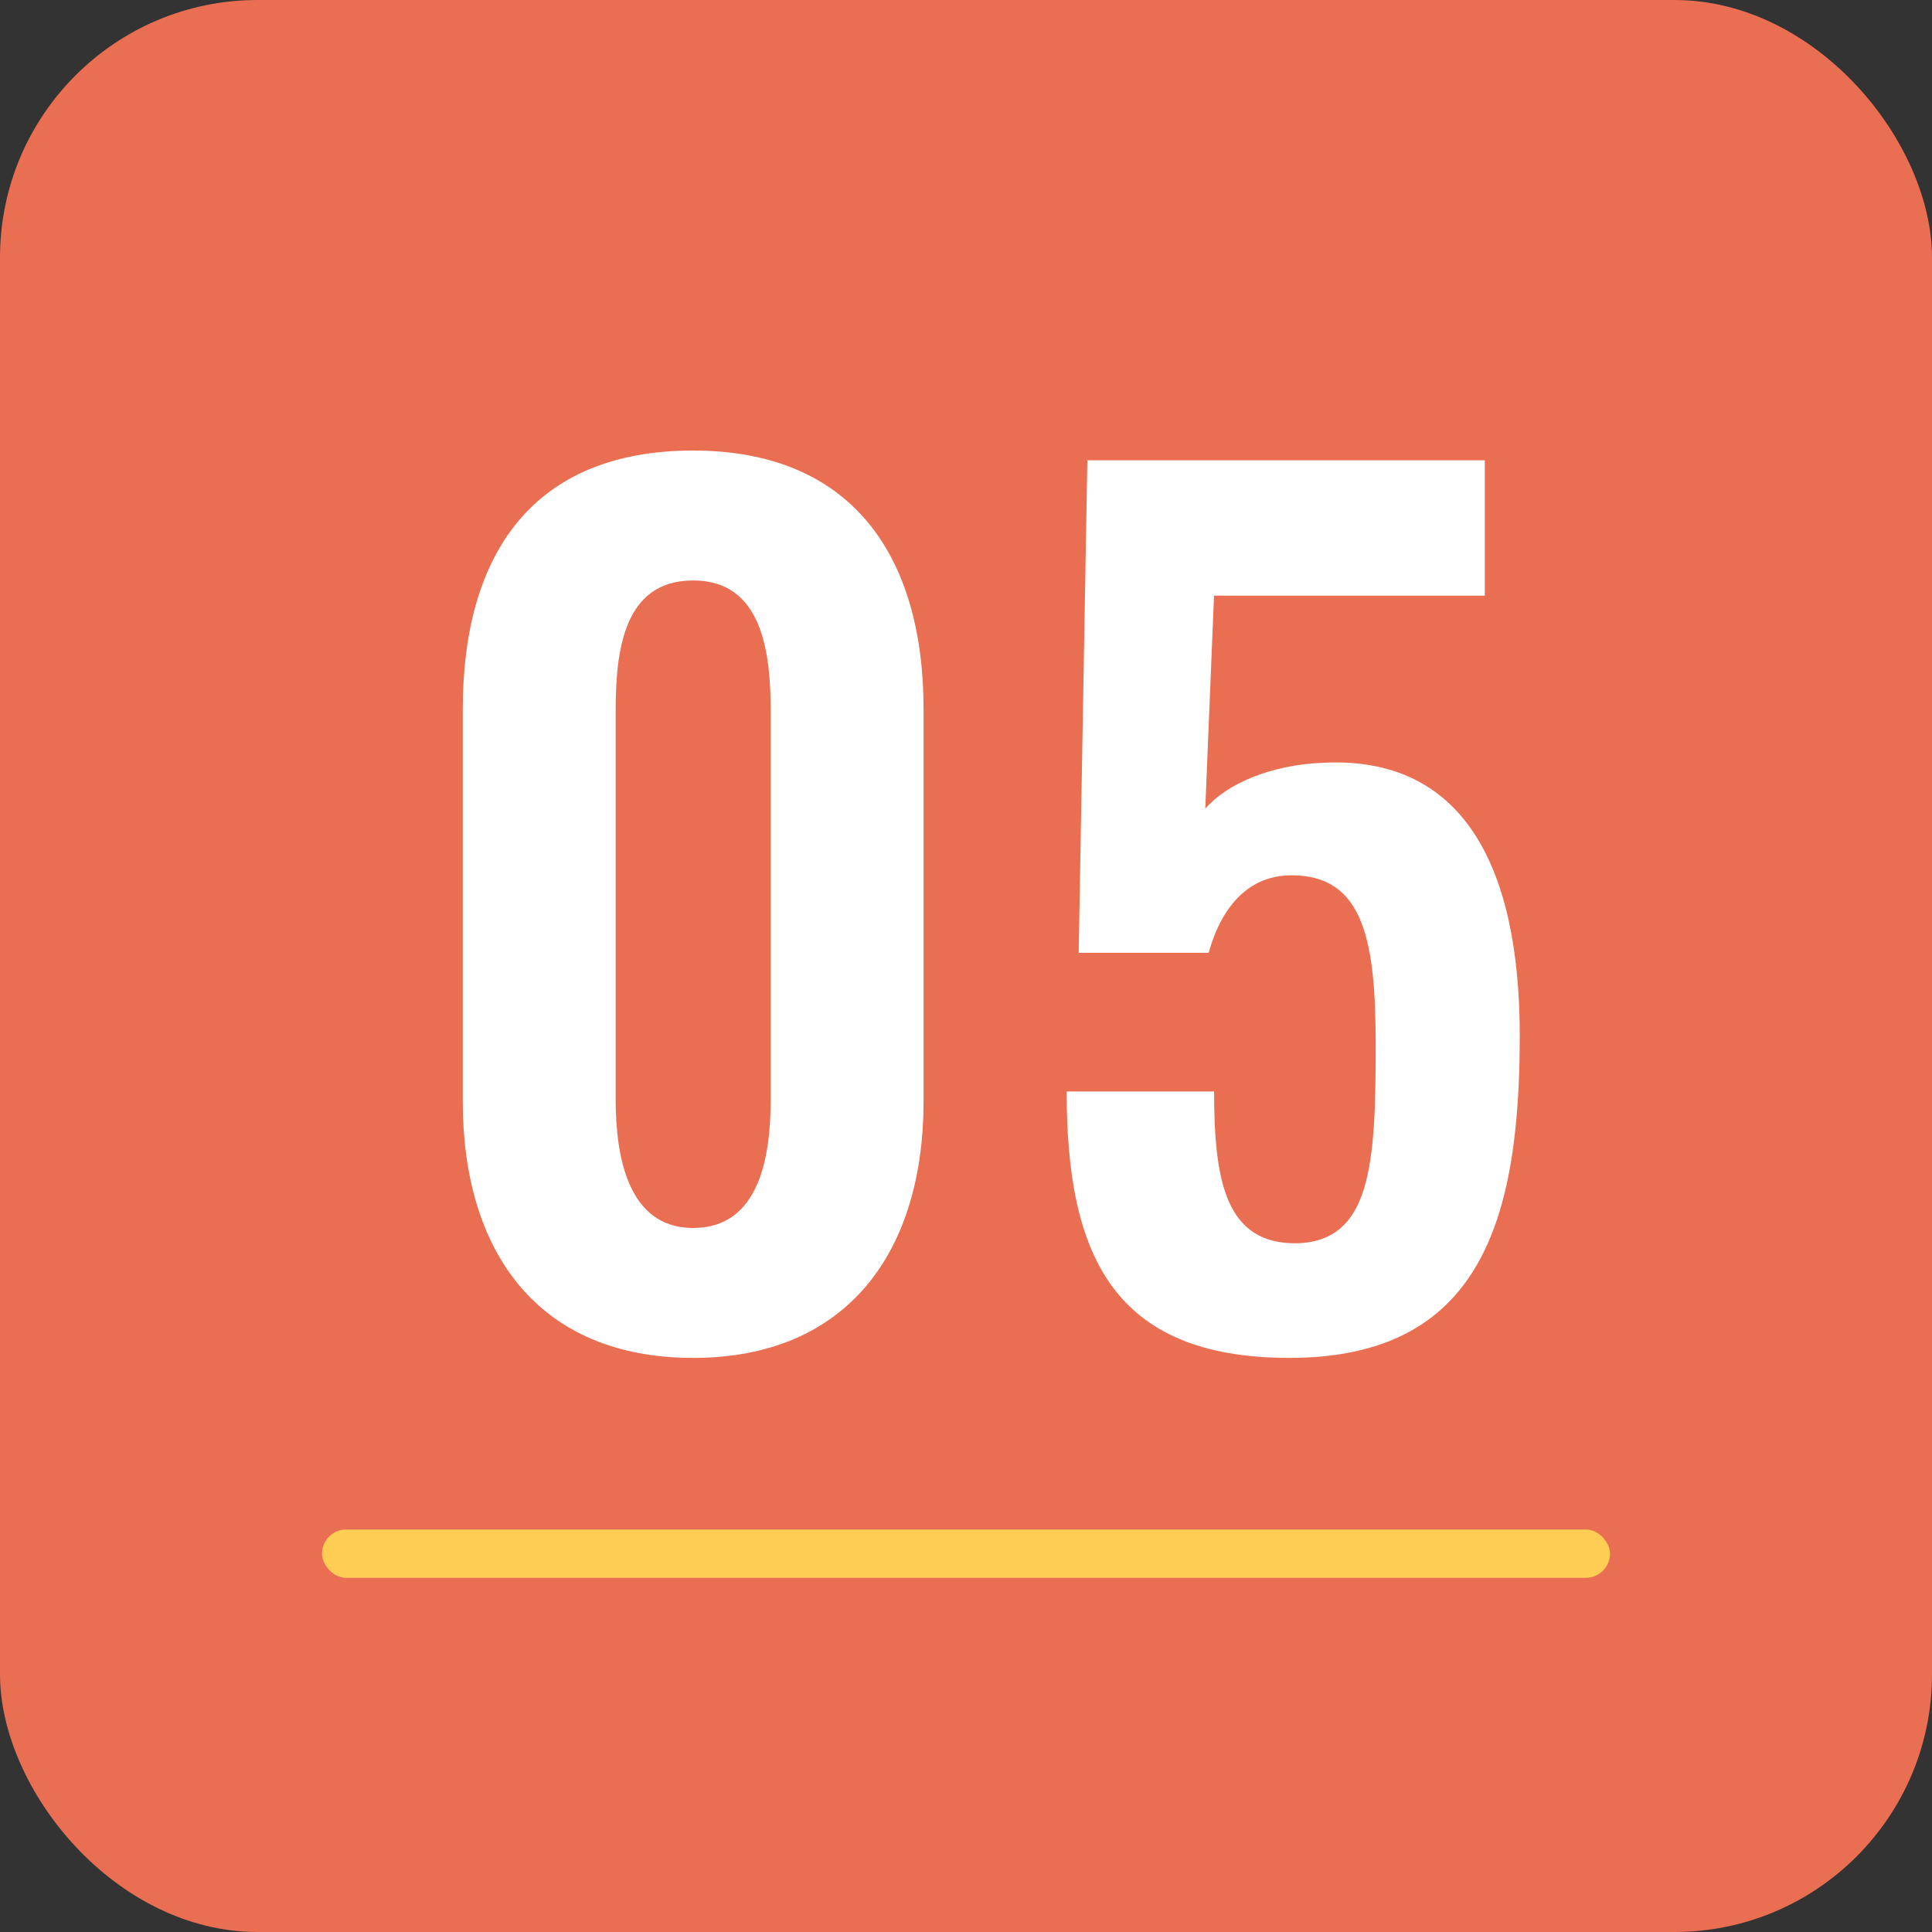 <svg xmlns="http://www.w3.org/2000/svg" id="flow5.svg" width="120" height="120" viewBox="0 0 120 120"><rect x="0" y="0" width="120" height="120" fill="#333333" stroke="none"/><defs><style>      .cls-1 {        fill: #ea6e52;      }      .cls-2 {        fill: #ffcd54;      }      .cls-3 {        fill: #fff;        fill-rule: evenodd;      }    </style></defs><rect id="&#x9577;&#x65B9;&#x5F62;_2" data-name="&#x9577;&#x65B9;&#x5F62; 2" class="cls-1" width="120" height="120" rx="16" ry="16"></rect><rect id="&#x9577;&#x65B9;&#x5F62;_3" data-name="&#x9577;&#x65B9;&#x5F62; 3" class="cls-2" x="20" y="95" width="80" height="3" rx="1.5" ry="1.5"></rect><path id="_05" data-name="05" class="cls-3" d="M660.054,127.342c9.563,0,14.311-6.578,14.311-15.938V87.057c0-9.563-4.477-16.073-14.311-16.073-9.969,0-14.31,6.443-14.31,16.073V111.4C645.744,120.764,650.424,127.342,660.054,127.342Zm0-8.07c-4.069,0-4.815-4.477-4.815-8V87.192c0-3.73.475-8.139,4.815-8.139,4.273,0,4.816,4.408,4.816,8.139v24.077C664.87,114.8,664.191,119.272,660.054,119.272Zm37.03,8.07c11.869,0,14.311-8.545,14.311-20.007,0-10.648-3.6-17.43-12.276-16.955-3.188.136-5.9,1.288-7.257,2.848L692.405,80h16.819v-8.41H684.538L684,102.181h8.071c0.814-2.916,2.509-4.815,5.154-4.815,4.544,0,5.222,4.2,5.222,10.581,0,7.324-.271,12.139-4.883,12.275-4.408.068-5.154-3.8-5.154-9.427h-9.156C683.249,120.9,686.1,127.342,697.084,127.342Z" transform="translate(-617 -43)"></path></svg>